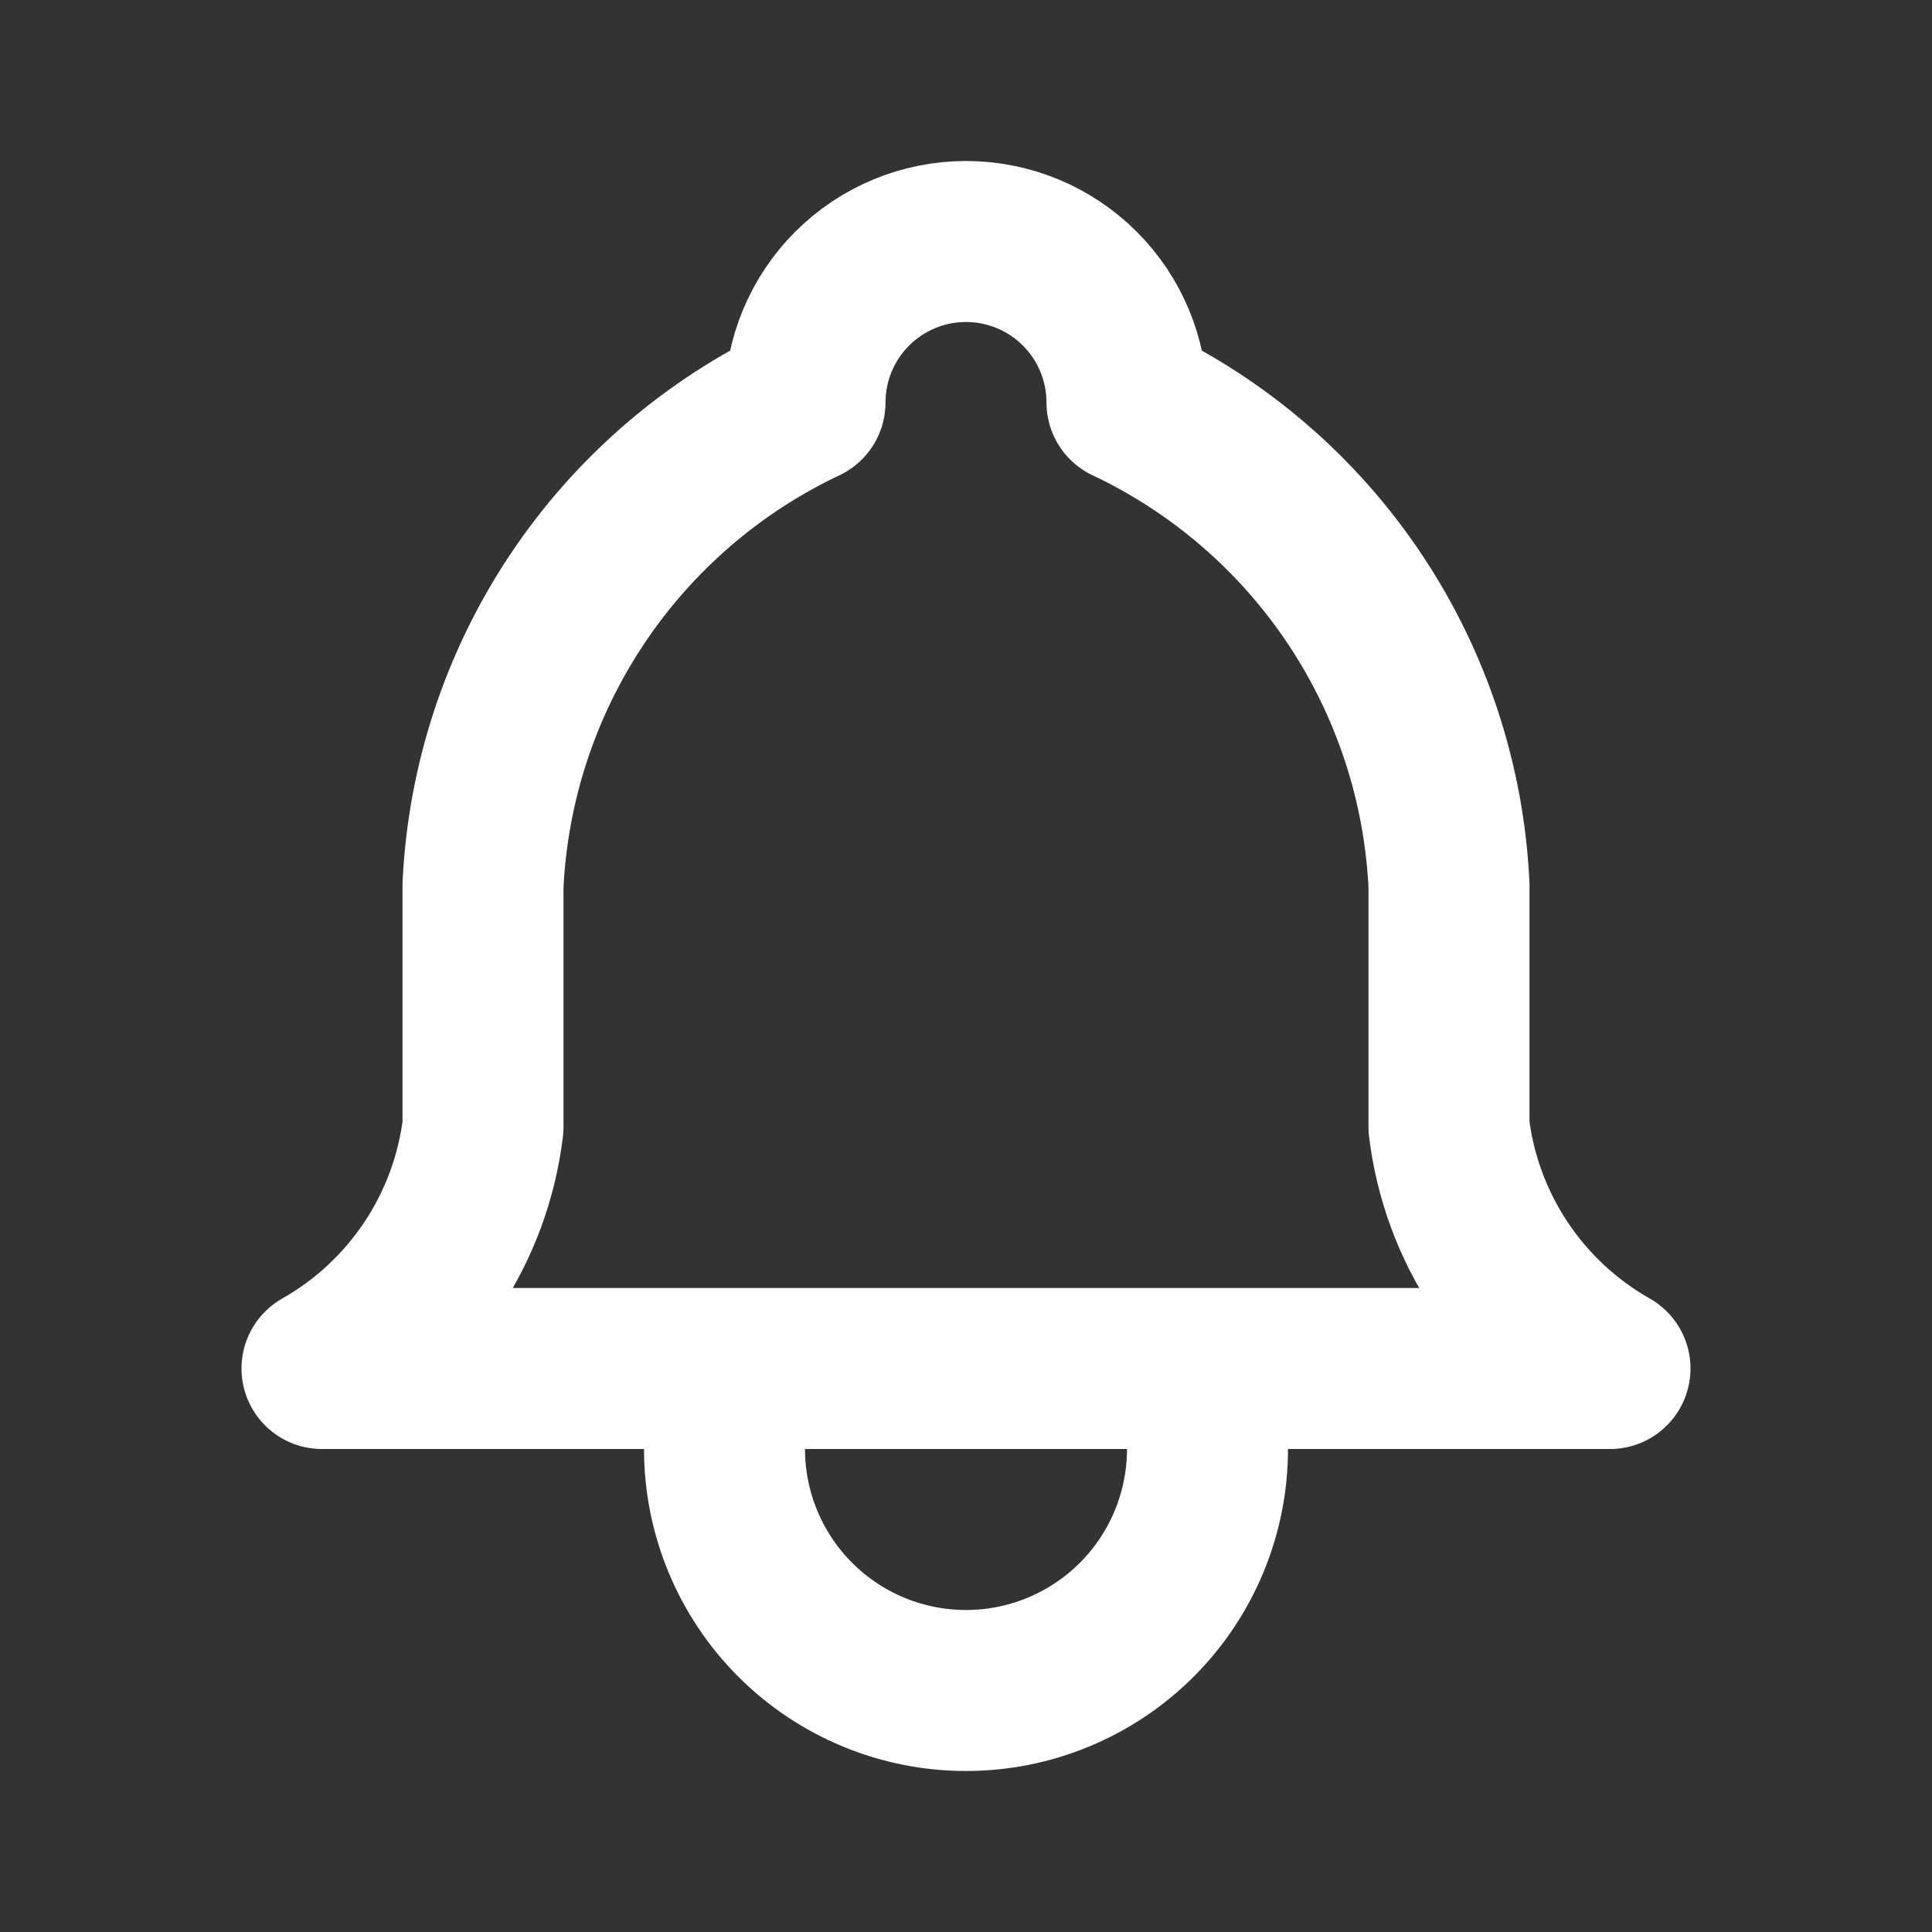 <svg width="140" height="140" viewBox="0 0 140 140" fill="none" xmlns="http://www.w3.org/2000/svg">
<rect x="0" y="0" width="140" height="140" fill="#333333" stroke="none"/>
<path d="M52.5 99.167V105C52.5 109.641 54.343 114.092 57.625 117.374C60.907 120.656 65.358 122.5 70 122.5C74.641 122.5 79.092 120.656 82.374 117.374C85.656 114.092 87.5 109.641 87.5 105V99.167M58.333 29.167C58.333 26.073 59.562 23.105 61.75 20.917C63.938 18.729 66.906 17.5 70 17.5C73.094 17.5 76.061 18.729 78.249 20.917C80.437 23.105 81.666 26.073 81.666 29.167C88.365 32.334 94.076 37.265 98.187 43.431C102.297 49.597 104.652 56.765 105 64.167V81.667C105.439 85.293 106.723 88.766 108.749 91.806C110.776 94.845 113.488 97.367 116.666 99.167H23.333C26.512 97.367 29.224 94.845 31.25 91.806C33.276 88.766 34.561 85.293 35 81.667V64.167C35.347 56.765 37.702 49.597 41.813 43.431C45.923 37.265 51.634 32.334 58.333 29.167Z" stroke="white" stroke-width="11.667" stroke-linecap="round" stroke-linejoin="round"/>
</svg>
